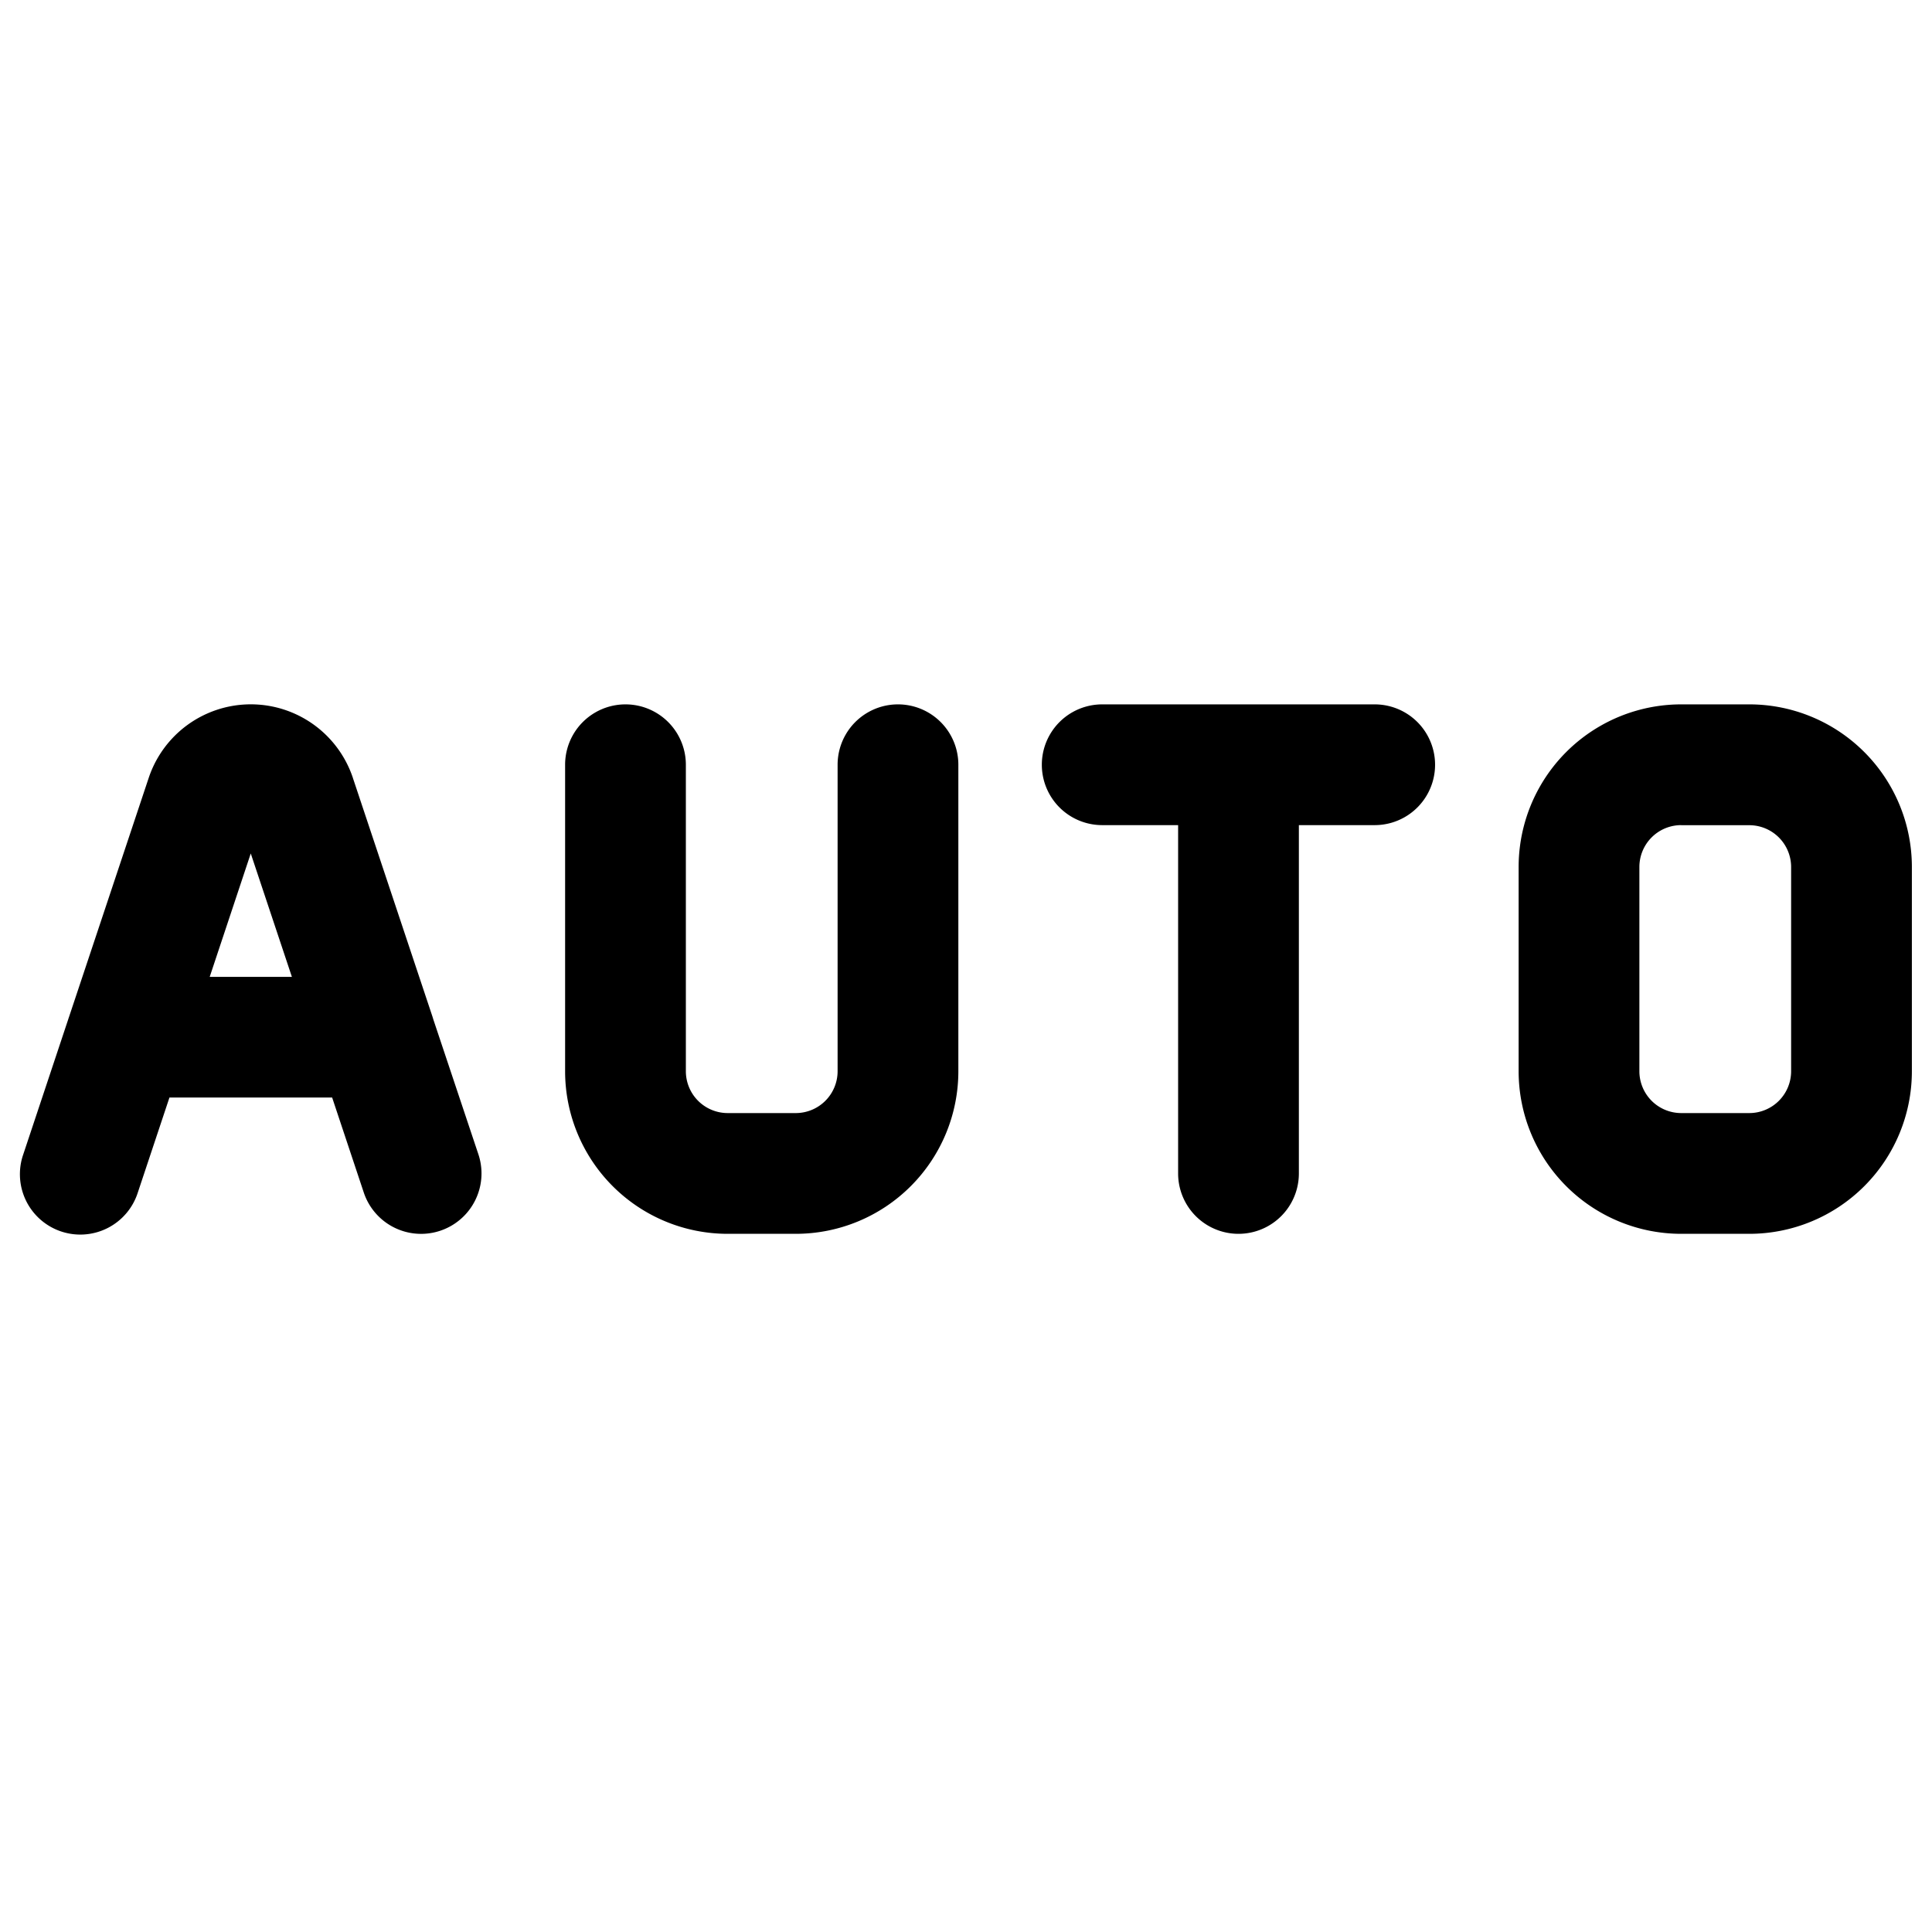 <svg xmlns="http://www.w3.org/2000/svg" fill="none" viewBox="0 0 24 24"><path fill="#000000" fill-rule="evenodd" d="m2.605 12.135 0.51 -1.533 0.511 1.533H2.605Zm1.779 -2.47 0.989 2.966 0.01 0.033 0.56 1.676a0.75 0.75 0 1 1 -1.424 0.474l-0.393 -1.18H2.105l-0.393 1.18a0.75 0.75 0 1 1 -1.423 -0.474l0.558 -1.676a0.718 0.718 0 0 1 0.011 -0.033l0.989 -2.967a1.337 1.337 0 0 1 2.537 0Zm12.693 0.585a0.75 0.75 0 0 0 0 -1.5h-3.385a0.75 0.75 0 0 0 0 1.5h0.943v4.327a0.75 0.75 0 0 0 1.5 0V10.25h0.942Zm3.808 0a0.52 0.52 0 0 0 -0.52 0.52v2.538a0.52 0.52 0 0 0 0.52 0.519h0.846a0.52 0.52 0 0 0 0.519 -0.52V10.77a0.52 0.52 0 0 0 -0.52 -0.519h-0.845Zm-2.02 0.52a2.02 2.02 0 0 1 2.02 -2.02h0.846a2.02 2.02 0 0 1 2.019 2.02v2.538a2.02 2.02 0 0 1 -2.02 2.019h-0.845a2.02 2.02 0 0 1 -2.02 -2.02V10.77ZM8.52 9.5a0.75 0.75 0 0 0 -1.5 0v3.808a2.02 2.02 0 0 0 2.02 2.019h0.846a2.02 2.02 0 0 0 2.019 -2.02V9.5a0.75 0.75 0 0 0 -1.5 0v3.808a0.52 0.52 0 0 1 -0.52 0.519h-0.846a0.52 0.52 0 0 1 -0.519 -0.52V9.5Z" clip-rule="evenodd" stroke-width="1"></path></svg>